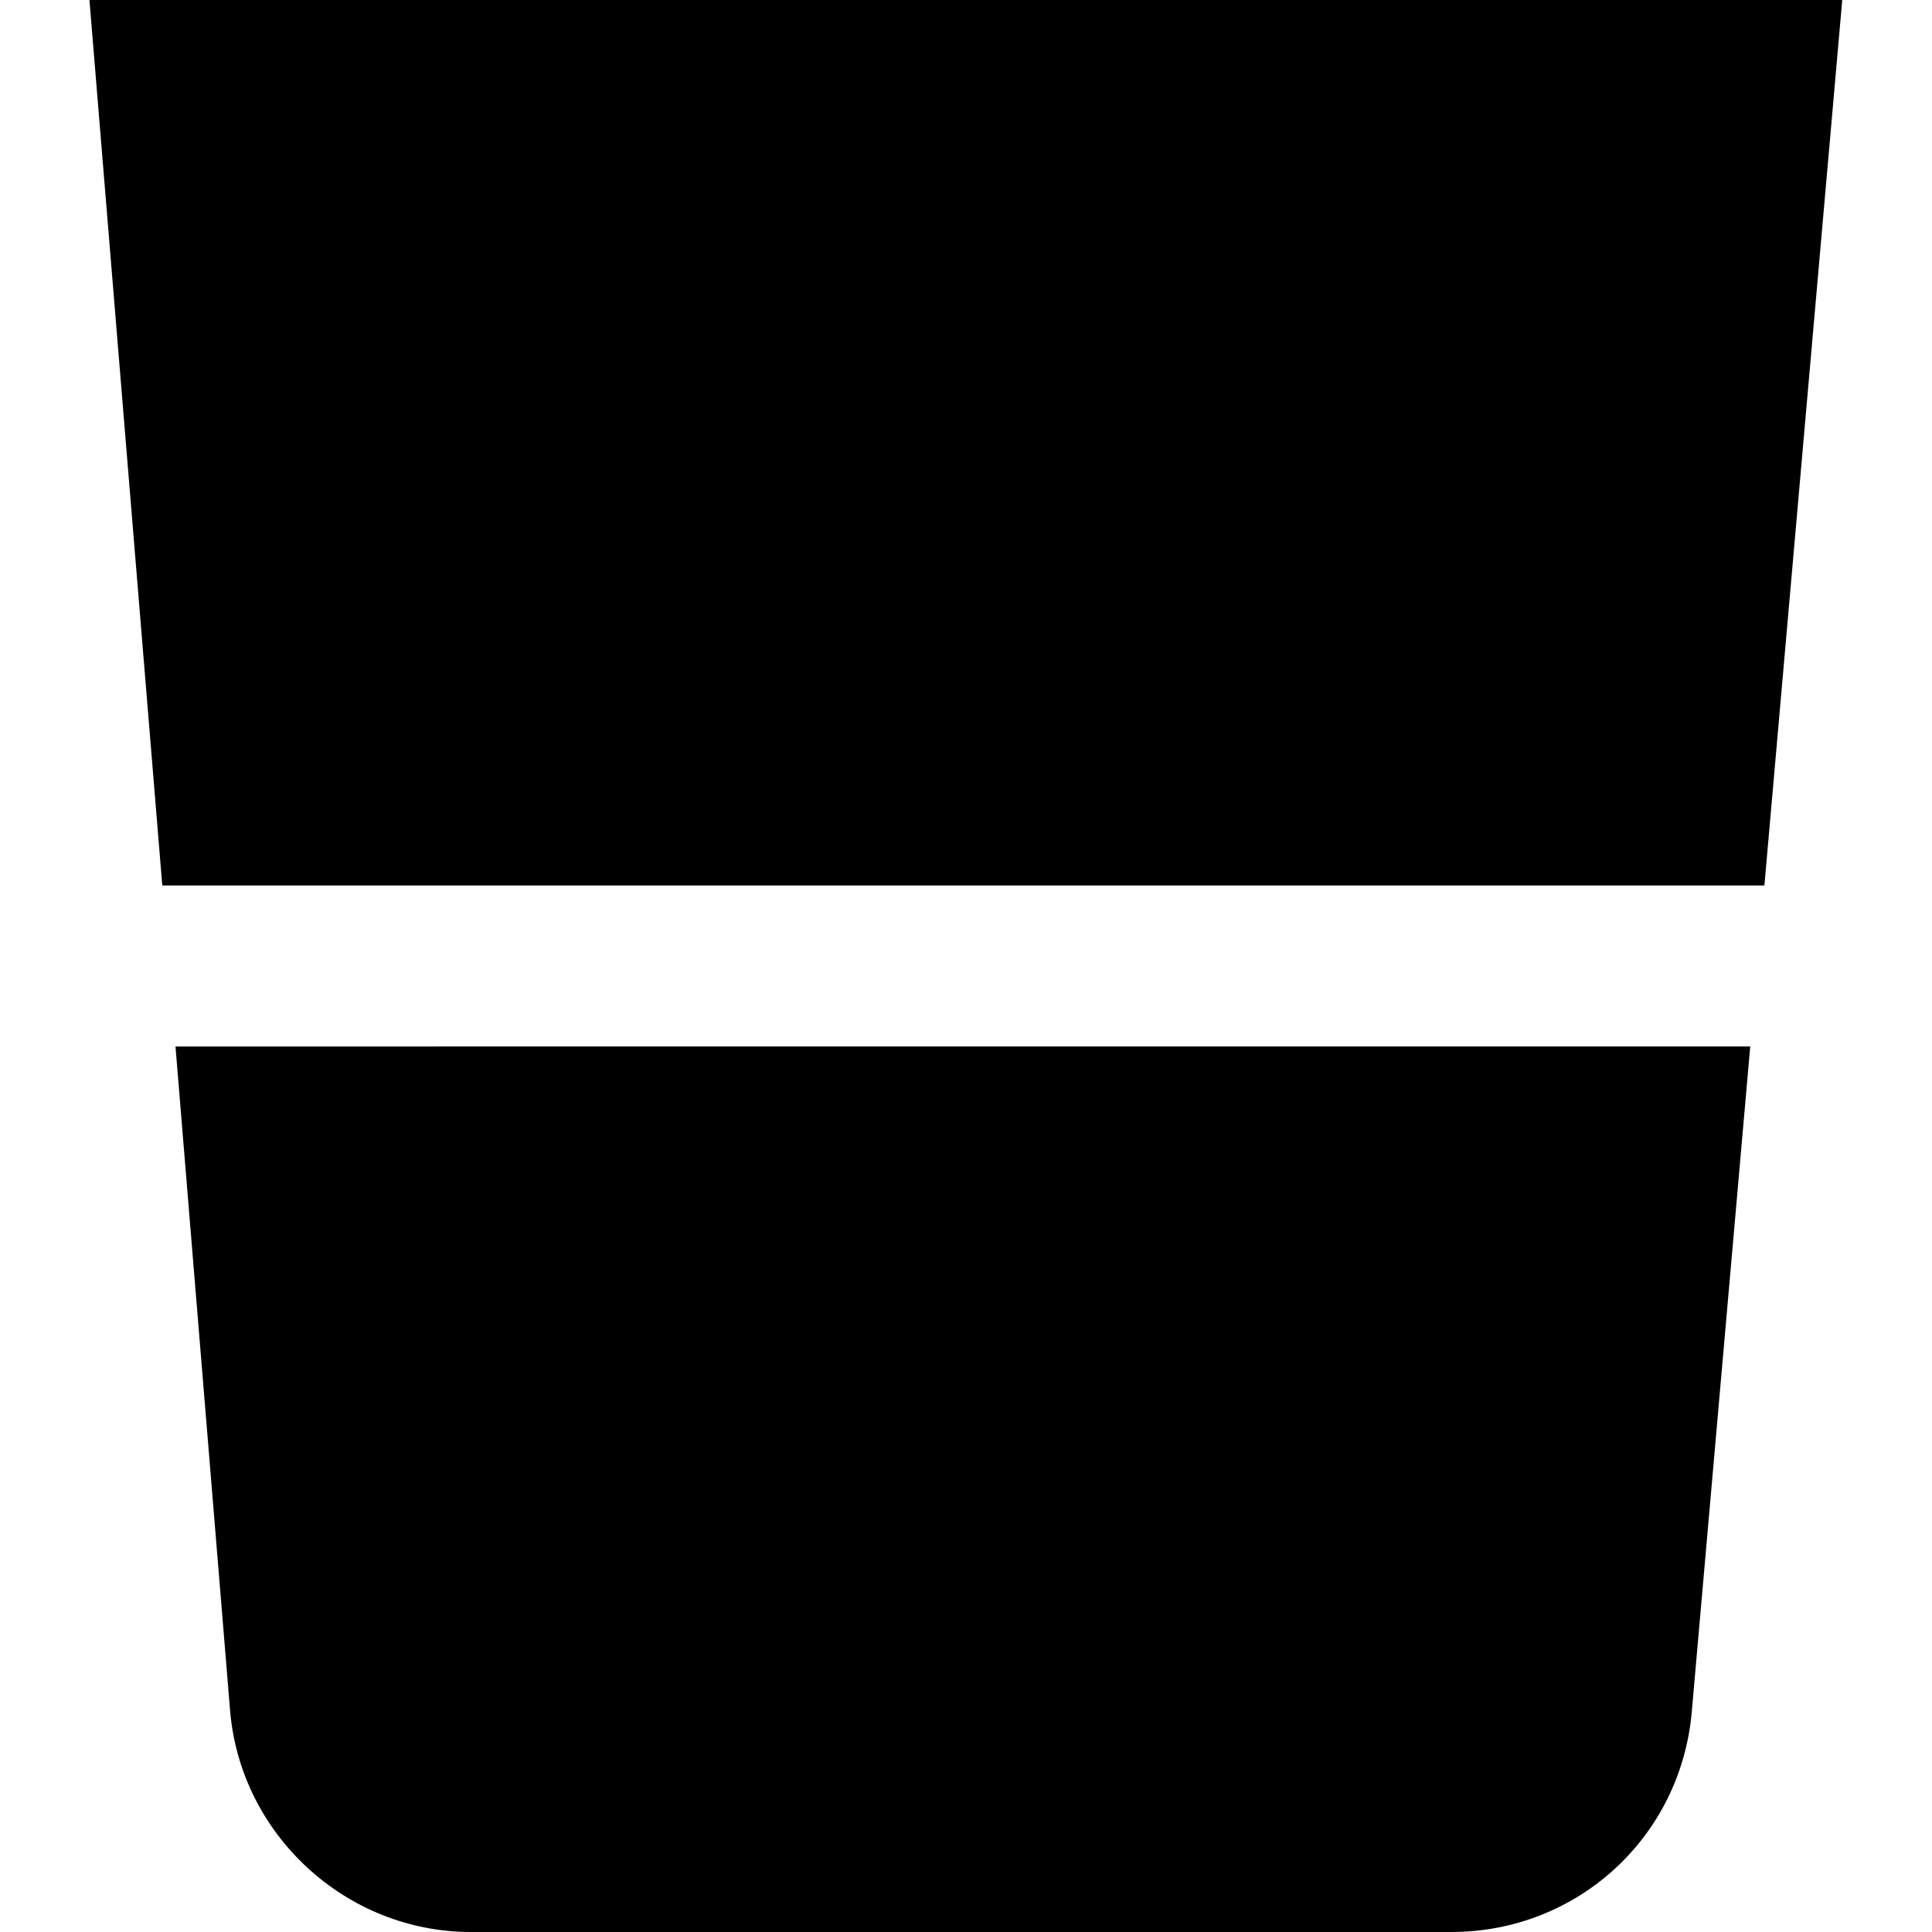 <?xml version="1.0" encoding="UTF-8"?>
<svg xmlns="http://www.w3.org/2000/svg" id="Layer_1" data-name="Layer 1" viewBox="0 0 24 24">
  <path d="m2.016,11L1.111,0h21.774l-.967,11H2.016Zm.164,2l.678,8.246c.127,1.544,1.44,2.754,2.99,2.754h12.18c1.566,0,2.852-1.177,2.988-2.737l.726-8.263H2.18Z"/>
</svg>
